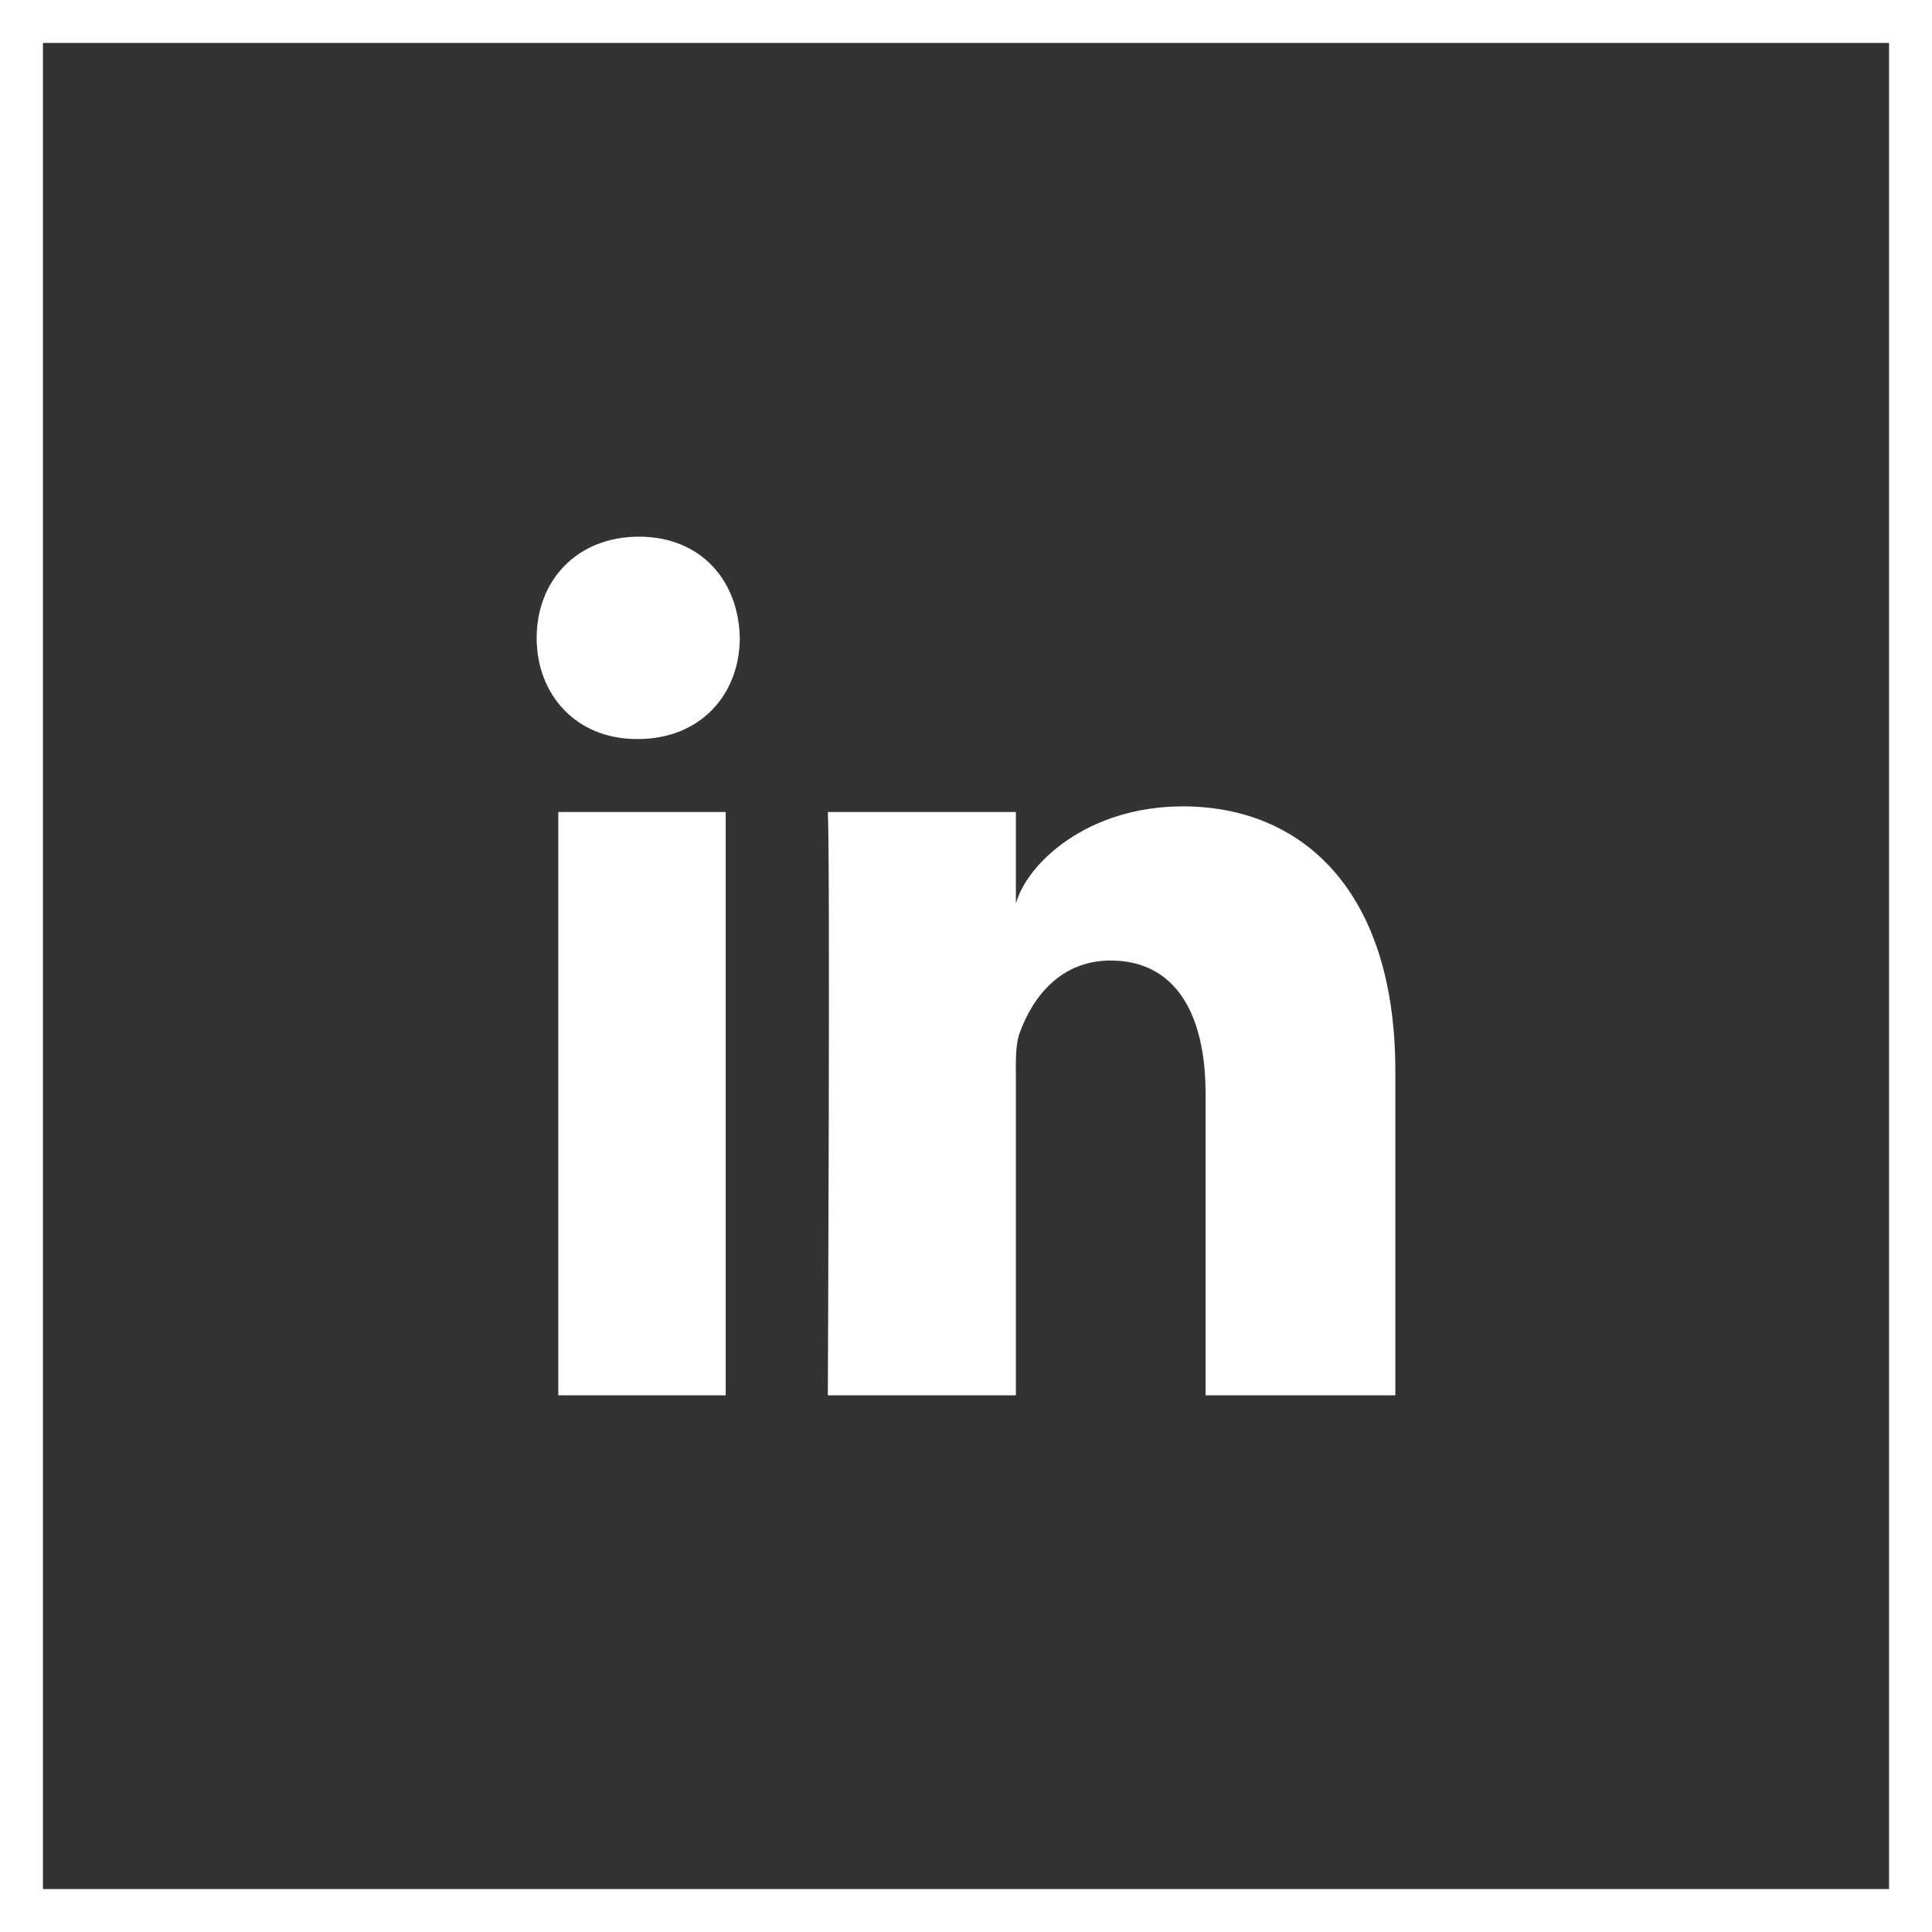 <svg xmlns="http://www.w3.org/2000/svg" width="45" height="45"><rect width="100%" height="100%" fill="#333333" stroke="none"/><g fill="none" fill-rule="evenodd"><path stroke="#FFF" d="M.5.5h44v44H.5z"/><path fill="#FFF" d="M13.004 18.913h3.899V32.5h-3.899V18.913Zm1.85-1.7h-.028c-1.411 0-2.326-1.038-2.326-2.353 0-1.342.942-2.36 2.381-2.36 1.438 0 2.323 1.015 2.35 2.356 0 1.315-.912 2.358-2.377 2.358ZM32.5 32.5h-4.42v-7.032c0-1.84-.692-3.095-2.212-3.095-1.163 0-1.81.847-2.11 1.665-.114.292-.096.7-.096 1.11V32.5h-4.38s.057-12.455 0-13.587h4.38v2.132c.259-.932 1.658-2.263 3.89-2.263 2.771 0 4.948 1.956 4.948 6.163V32.5Z"/></g></svg>